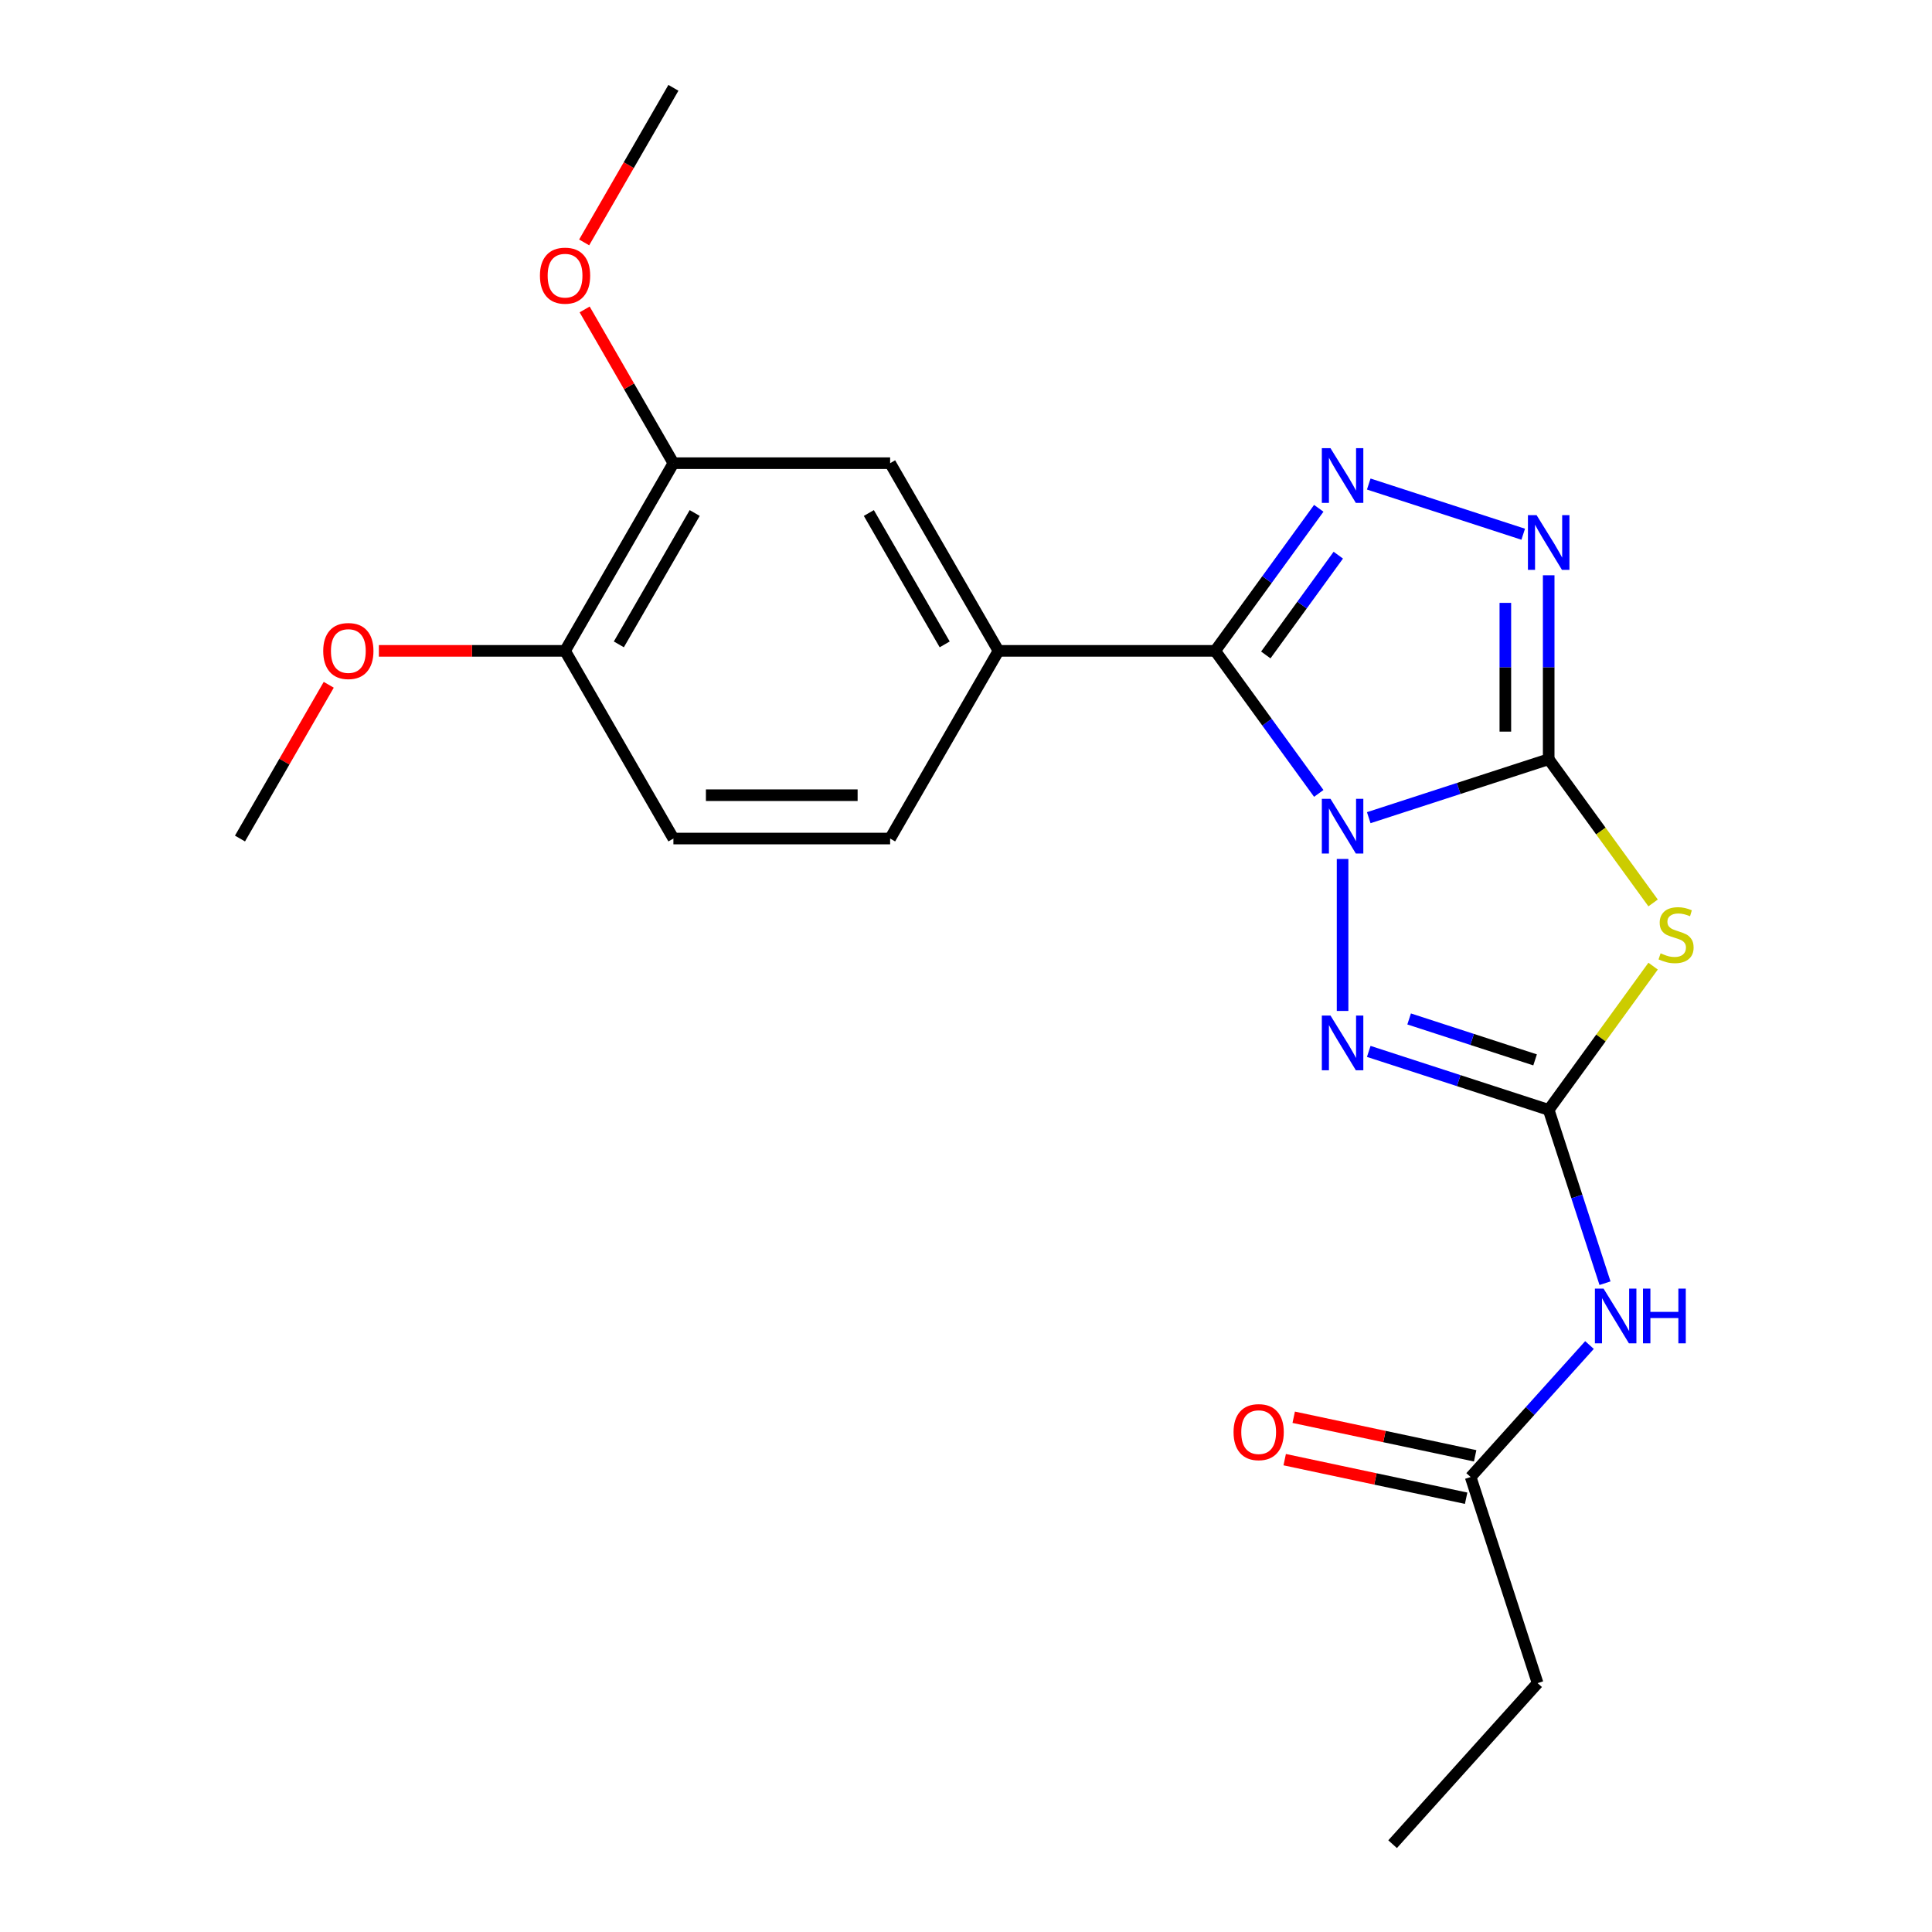 <?xml version='1.0' encoding='iso-8859-1'?>
<svg version='1.1' baseProfile='full'
              xmlns='http://www.w3.org/2000/svg'
                      xmlns:rdkit='http://www.rdkit.org/xml'
                      xmlns:xlink='http://www.w3.org/1999/xlink'
                  xml:space='preserve'
width='1000px' height='1000px' viewBox='0 0 1000 1000'>
<!-- END OF HEADER -->
<rect style='opacity:1.0;fill:#FFFFFF;stroke:none' width='1000' height='1000' x='0' y='0'> </rect>
<path class='bond-0' d='M 708.461,423.231 L 755.03,408.1' style='fill:none;fill-rule:evenodd;stroke:#0000FF;stroke-width:6px;stroke-linecap:butt;stroke-linejoin:miter;stroke-opacity:1' />
<path class='bond-0' d='M 755.03,408.1 L 801.598,392.969' style='fill:none;fill-rule:evenodd;stroke:#000000;stroke-width:6px;stroke-linecap:butt;stroke-linejoin:miter;stroke-opacity:1' />
<path class='bond-1' d='M 682.592,410.667 L 655.788,373.775' style='fill:none;fill-rule:evenodd;stroke:#0000FF;stroke-width:6px;stroke-linecap:butt;stroke-linejoin:miter;stroke-opacity:1' />
<path class='bond-1' d='M 655.788,373.775 L 628.984,336.883' style='fill:none;fill-rule:evenodd;stroke:#000000;stroke-width:6px;stroke-linecap:butt;stroke-linejoin:miter;stroke-opacity:1' />
<path class='bond-4' d='M 694.917,444.596 L 694.917,523.262' style='fill:none;fill-rule:evenodd;stroke:#0000FF;stroke-width:6px;stroke-linecap:butt;stroke-linejoin:miter;stroke-opacity:1' />
<path class='bond-2' d='M 801.598,392.969 L 828.622,430.164' style='fill:none;fill-rule:evenodd;stroke:#000000;stroke-width:6px;stroke-linecap:butt;stroke-linejoin:miter;stroke-opacity:1' />
<path class='bond-2' d='M 828.622,430.164 L 855.646,467.36' style='fill:none;fill-rule:evenodd;stroke:#CCCC00;stroke-width:6px;stroke-linecap:butt;stroke-linejoin:miter;stroke-opacity:1' />
<path class='bond-6' d='M 801.598,392.969 L 801.598,345.365' style='fill:none;fill-rule:evenodd;stroke:#000000;stroke-width:6px;stroke-linecap:butt;stroke-linejoin:miter;stroke-opacity:1' />
<path class='bond-6' d='M 801.598,345.365 L 801.598,297.762' style='fill:none;fill-rule:evenodd;stroke:#0000FF;stroke-width:6px;stroke-linecap:butt;stroke-linejoin:miter;stroke-opacity:1' />
<path class='bond-6' d='M 779.164,378.688 L 779.164,345.365' style='fill:none;fill-rule:evenodd;stroke:#000000;stroke-width:6px;stroke-linecap:butt;stroke-linejoin:miter;stroke-opacity:1' />
<path class='bond-6' d='M 779.164,345.365 L 779.164,312.043' style='fill:none;fill-rule:evenodd;stroke:#0000FF;stroke-width:6px;stroke-linecap:butt;stroke-linejoin:miter;stroke-opacity:1' />
<path class='bond-5' d='M 628.984,336.883 L 655.788,299.991' style='fill:none;fill-rule:evenodd;stroke:#000000;stroke-width:6px;stroke-linecap:butt;stroke-linejoin:miter;stroke-opacity:1' />
<path class='bond-5' d='M 655.788,299.991 L 682.592,263.099' style='fill:none;fill-rule:evenodd;stroke:#0000FF;stroke-width:6px;stroke-linecap:butt;stroke-linejoin:miter;stroke-opacity:1' />
<path class='bond-5' d='M 655.175,339.002 L 673.938,313.178' style='fill:none;fill-rule:evenodd;stroke:#000000;stroke-width:6px;stroke-linecap:butt;stroke-linejoin:miter;stroke-opacity:1' />
<path class='bond-5' d='M 673.938,313.178 L 692.7,287.353' style='fill:none;fill-rule:evenodd;stroke:#0000FF;stroke-width:6px;stroke-linecap:butt;stroke-linejoin:miter;stroke-opacity:1' />
<path class='bond-8' d='M 628.984,336.883 L 516.814,336.883' style='fill:none;fill-rule:evenodd;stroke:#000000;stroke-width:6px;stroke-linecap:butt;stroke-linejoin:miter;stroke-opacity:1' />
<path class='bond-22' d='M 855.646,500.074 L 828.622,537.27' style='fill:none;fill-rule:evenodd;stroke:#CCCC00;stroke-width:6px;stroke-linecap:butt;stroke-linejoin:miter;stroke-opacity:1' />
<path class='bond-22' d='M 828.622,537.27 L 801.598,574.465' style='fill:none;fill-rule:evenodd;stroke:#000000;stroke-width:6px;stroke-linecap:butt;stroke-linejoin:miter;stroke-opacity:1' />
<path class='bond-3' d='M 801.598,574.465 L 755.03,559.334' style='fill:none;fill-rule:evenodd;stroke:#000000;stroke-width:6px;stroke-linecap:butt;stroke-linejoin:miter;stroke-opacity:1' />
<path class='bond-3' d='M 755.03,559.334 L 708.461,544.203' style='fill:none;fill-rule:evenodd;stroke:#0000FF;stroke-width:6px;stroke-linecap:butt;stroke-linejoin:miter;stroke-opacity:1' />
<path class='bond-3' d='M 794.56,548.59 L 761.962,537.998' style='fill:none;fill-rule:evenodd;stroke:#000000;stroke-width:6px;stroke-linecap:butt;stroke-linejoin:miter;stroke-opacity:1' />
<path class='bond-3' d='M 761.962,537.998 L 729.364,527.406' style='fill:none;fill-rule:evenodd;stroke:#0000FF;stroke-width:6px;stroke-linecap:butt;stroke-linejoin:miter;stroke-opacity:1' />
<path class='bond-7' d='M 801.598,574.465 L 816.173,619.323' style='fill:none;fill-rule:evenodd;stroke:#000000;stroke-width:6px;stroke-linecap:butt;stroke-linejoin:miter;stroke-opacity:1' />
<path class='bond-7' d='M 816.173,619.323 L 830.749,664.182' style='fill:none;fill-rule:evenodd;stroke:#0000FF;stroke-width:6px;stroke-linecap:butt;stroke-linejoin:miter;stroke-opacity:1' />
<path class='bond-23' d='M 708.461,250.536 L 788.41,276.513' style='fill:none;fill-rule:evenodd;stroke:#0000FF;stroke-width:6px;stroke-linecap:butt;stroke-linejoin:miter;stroke-opacity:1' />
<path class='bond-10' d='M 822.716,696.188 L 791.96,730.347' style='fill:none;fill-rule:evenodd;stroke:#0000FF;stroke-width:6px;stroke-linecap:butt;stroke-linejoin:miter;stroke-opacity:1' />
<path class='bond-10' d='M 791.96,730.347 L 761.204,764.505' style='fill:none;fill-rule:evenodd;stroke:#000000;stroke-width:6px;stroke-linecap:butt;stroke-linejoin:miter;stroke-opacity:1' />
<path class='bond-9' d='M 516.814,336.883 L 460.728,239.74' style='fill:none;fill-rule:evenodd;stroke:#000000;stroke-width:6px;stroke-linecap:butt;stroke-linejoin:miter;stroke-opacity:1' />
<path class='bond-9' d='M 488.972,333.529 L 449.712,265.529' style='fill:none;fill-rule:evenodd;stroke:#000000;stroke-width:6px;stroke-linecap:butt;stroke-linejoin:miter;stroke-opacity:1' />
<path class='bond-13' d='M 516.814,336.883 L 460.728,434.026' style='fill:none;fill-rule:evenodd;stroke:#000000;stroke-width:6px;stroke-linecap:butt;stroke-linejoin:miter;stroke-opacity:1' />
<path class='bond-11' d='M 460.728,239.74 L 348.557,239.74' style='fill:none;fill-rule:evenodd;stroke:#000000;stroke-width:6px;stroke-linecap:butt;stroke-linejoin:miter;stroke-opacity:1' />
<path class='bond-14' d='M 763.536,753.533 L 716.578,743.552' style='fill:none;fill-rule:evenodd;stroke:#000000;stroke-width:6px;stroke-linecap:butt;stroke-linejoin:miter;stroke-opacity:1' />
<path class='bond-14' d='M 716.578,743.552 L 669.62,733.571' style='fill:none;fill-rule:evenodd;stroke:#FF0000;stroke-width:6px;stroke-linecap:butt;stroke-linejoin:miter;stroke-opacity:1' />
<path class='bond-14' d='M 758.871,775.477 L 711.914,765.496' style='fill:none;fill-rule:evenodd;stroke:#000000;stroke-width:6px;stroke-linecap:butt;stroke-linejoin:miter;stroke-opacity:1' />
<path class='bond-14' d='M 711.914,765.496 L 664.956,755.515' style='fill:none;fill-rule:evenodd;stroke:#FF0000;stroke-width:6px;stroke-linecap:butt;stroke-linejoin:miter;stroke-opacity:1' />
<path class='bond-18' d='M 761.204,764.505 L 795.866,871.186' style='fill:none;fill-rule:evenodd;stroke:#000000;stroke-width:6px;stroke-linecap:butt;stroke-linejoin:miter;stroke-opacity:1' />
<path class='bond-16' d='M 348.557,239.74 L 325.585,199.951' style='fill:none;fill-rule:evenodd;stroke:#000000;stroke-width:6px;stroke-linecap:butt;stroke-linejoin:miter;stroke-opacity:1' />
<path class='bond-16' d='M 325.585,199.951 L 302.612,160.162' style='fill:none;fill-rule:evenodd;stroke:#FF0000;stroke-width:6px;stroke-linecap:butt;stroke-linejoin:miter;stroke-opacity:1' />
<path class='bond-24' d='M 348.557,239.74 L 292.472,336.883' style='fill:none;fill-rule:evenodd;stroke:#000000;stroke-width:6px;stroke-linecap:butt;stroke-linejoin:miter;stroke-opacity:1' />
<path class='bond-24' d='M 359.573,265.529 L 320.313,333.529' style='fill:none;fill-rule:evenodd;stroke:#000000;stroke-width:6px;stroke-linecap:butt;stroke-linejoin:miter;stroke-opacity:1' />
<path class='bond-12' d='M 292.472,336.883 L 348.557,434.026' style='fill:none;fill-rule:evenodd;stroke:#000000;stroke-width:6px;stroke-linecap:butt;stroke-linejoin:miter;stroke-opacity:1' />
<path class='bond-17' d='M 292.472,336.883 L 244.288,336.883' style='fill:none;fill-rule:evenodd;stroke:#000000;stroke-width:6px;stroke-linecap:butt;stroke-linejoin:miter;stroke-opacity:1' />
<path class='bond-17' d='M 244.288,336.883 L 196.105,336.883' style='fill:none;fill-rule:evenodd;stroke:#FF0000;stroke-width:6px;stroke-linecap:butt;stroke-linejoin:miter;stroke-opacity:1' />
<path class='bond-15' d='M 460.728,434.026 L 348.557,434.026' style='fill:none;fill-rule:evenodd;stroke:#000000;stroke-width:6px;stroke-linecap:butt;stroke-linejoin:miter;stroke-opacity:1' />
<path class='bond-15' d='M 443.902,411.592 L 365.383,411.592' style='fill:none;fill-rule:evenodd;stroke:#000000;stroke-width:6px;stroke-linecap:butt;stroke-linejoin:miter;stroke-opacity:1' />
<path class='bond-19' d='M 302.358,125.473 L 325.458,85.464' style='fill:none;fill-rule:evenodd;stroke:#FF0000;stroke-width:6px;stroke-linecap:butt;stroke-linejoin:miter;stroke-opacity:1' />
<path class='bond-19' d='M 325.458,85.464 L 348.557,45.455' style='fill:none;fill-rule:evenodd;stroke:#000000;stroke-width:6px;stroke-linecap:butt;stroke-linejoin:miter;stroke-opacity:1' />
<path class='bond-20' d='M 170.16,354.447 L 147.188,394.237' style='fill:none;fill-rule:evenodd;stroke:#FF0000;stroke-width:6px;stroke-linecap:butt;stroke-linejoin:miter;stroke-opacity:1' />
<path class='bond-20' d='M 147.188,394.237 L 124.215,434.026' style='fill:none;fill-rule:evenodd;stroke:#000000;stroke-width:6px;stroke-linecap:butt;stroke-linejoin:miter;stroke-opacity:1' />
<path class='bond-21' d='M 795.866,871.186 L 720.809,954.545' style='fill:none;fill-rule:evenodd;stroke:#000000;stroke-width:6px;stroke-linecap:butt;stroke-linejoin:miter;stroke-opacity:1' />
<path  class='atom-0' d='M 688.657 413.471
L 697.937 428.471
Q 698.857 429.951, 700.337 432.631
Q 701.817 435.311, 701.897 435.471
L 701.897 413.471
L 705.657 413.471
L 705.657 441.791
L 701.777 441.791
L 691.817 425.391
Q 690.657 423.471, 689.417 421.271
Q 688.217 419.071, 687.857 418.391
L 687.857 441.791
L 684.177 441.791
L 684.177 413.471
L 688.657 413.471
' fill='#0000FF'/>
<path  class='atom-3' d='M 859.53 493.437
Q 859.85 493.557, 861.17 494.117
Q 862.49 494.677, 863.93 495.037
Q 865.41 495.357, 866.85 495.357
Q 869.53 495.357, 871.09 494.077
Q 872.65 492.757, 872.65 490.477
Q 872.65 488.917, 871.85 487.957
Q 871.09 486.997, 869.89 486.477
Q 868.69 485.957, 866.69 485.357
Q 864.17 484.597, 862.65 483.877
Q 861.17 483.157, 860.09 481.637
Q 859.05 480.117, 859.05 477.557
Q 859.05 473.997, 861.45 471.797
Q 863.89 469.597, 868.69 469.597
Q 871.97 469.597, 875.69 471.157
L 874.77 474.237
Q 871.37 472.837, 868.81 472.837
Q 866.05 472.837, 864.53 473.997
Q 863.01 475.117, 863.05 477.077
Q 863.05 478.597, 863.81 479.517
Q 864.61 480.437, 865.73 480.957
Q 866.89 481.477, 868.81 482.077
Q 871.37 482.877, 872.89 483.677
Q 874.41 484.477, 875.49 486.117
Q 876.61 487.717, 876.61 490.477
Q 876.61 494.397, 873.97 496.517
Q 871.37 498.597, 867.01 498.597
Q 864.49 498.597, 862.57 498.037
Q 860.69 497.517, 858.45 496.597
L 859.53 493.437
' fill='#CCCC00'/>
<path  class='atom-5' d='M 688.657 525.642
L 697.937 540.642
Q 698.857 542.122, 700.337 544.802
Q 701.817 547.482, 701.897 547.642
L 701.897 525.642
L 705.657 525.642
L 705.657 553.962
L 701.777 553.962
L 691.817 537.562
Q 690.657 535.642, 689.417 533.442
Q 688.217 531.242, 687.857 530.562
L 687.857 553.962
L 684.177 553.962
L 684.177 525.642
L 688.657 525.642
' fill='#0000FF'/>
<path  class='atom-6' d='M 688.657 231.975
L 697.937 246.975
Q 698.857 248.455, 700.337 251.135
Q 701.817 253.815, 701.897 253.975
L 701.897 231.975
L 705.657 231.975
L 705.657 260.295
L 701.777 260.295
L 691.817 243.895
Q 690.657 241.975, 689.417 239.775
Q 688.217 237.575, 687.857 236.895
L 687.857 260.295
L 684.177 260.295
L 684.177 231.975
L 688.657 231.975
' fill='#0000FF'/>
<path  class='atom-7' d='M 795.338 266.638
L 804.618 281.638
Q 805.538 283.118, 807.018 285.798
Q 808.498 288.478, 808.578 288.638
L 808.578 266.638
L 812.338 266.638
L 812.338 294.958
L 808.458 294.958
L 798.498 278.558
Q 797.338 276.638, 796.098 274.438
Q 794.898 272.238, 794.538 271.558
L 794.538 294.958
L 790.858 294.958
L 790.858 266.638
L 795.338 266.638
' fill='#0000FF'/>
<path  class='atom-8' d='M 830.001 666.986
L 839.281 681.986
Q 840.201 683.466, 841.681 686.146
Q 843.161 688.826, 843.241 688.986
L 843.241 666.986
L 847.001 666.986
L 847.001 695.306
L 843.121 695.306
L 833.161 678.906
Q 832.001 676.986, 830.761 674.786
Q 829.561 672.586, 829.201 671.906
L 829.201 695.306
L 825.521 695.306
L 825.521 666.986
L 830.001 666.986
' fill='#0000FF'/>
<path  class='atom-8' d='M 850.401 666.986
L 854.241 666.986
L 854.241 679.026
L 868.721 679.026
L 868.721 666.986
L 872.561 666.986
L 872.561 695.306
L 868.721 695.306
L 868.721 682.226
L 854.241 682.226
L 854.241 695.306
L 850.401 695.306
L 850.401 666.986
' fill='#0000FF'/>
<path  class='atom-15' d='M 638.484 741.264
Q 638.484 734.464, 641.844 730.664
Q 645.204 726.864, 651.484 726.864
Q 657.764 726.864, 661.124 730.664
Q 664.484 734.464, 664.484 741.264
Q 664.484 748.144, 661.084 752.064
Q 657.684 755.944, 651.484 755.944
Q 645.244 755.944, 641.844 752.064
Q 638.484 748.184, 638.484 741.264
M 651.484 752.744
Q 655.804 752.744, 658.124 749.864
Q 660.484 746.944, 660.484 741.264
Q 660.484 735.704, 658.124 732.904
Q 655.804 730.064, 651.484 730.064
Q 647.164 730.064, 644.804 732.864
Q 642.484 735.664, 642.484 741.264
Q 642.484 746.984, 644.804 749.864
Q 647.164 752.744, 651.484 752.744
' fill='#FF0000'/>
<path  class='atom-17' d='M 279.472 142.677
Q 279.472 135.877, 282.832 132.077
Q 286.192 128.277, 292.472 128.277
Q 298.752 128.277, 302.112 132.077
Q 305.472 135.877, 305.472 142.677
Q 305.472 149.557, 302.072 153.477
Q 298.672 157.357, 292.472 157.357
Q 286.232 157.357, 282.832 153.477
Q 279.472 149.597, 279.472 142.677
M 292.472 154.157
Q 296.792 154.157, 299.112 151.277
Q 301.472 148.357, 301.472 142.677
Q 301.472 137.117, 299.112 134.317
Q 296.792 131.477, 292.472 131.477
Q 288.152 131.477, 285.792 134.277
Q 283.472 137.077, 283.472 142.677
Q 283.472 148.397, 285.792 151.277
Q 288.152 154.157, 292.472 154.157
' fill='#FF0000'/>
<path  class='atom-18' d='M 167.301 336.963
Q 167.301 330.163, 170.661 326.363
Q 174.021 322.563, 180.301 322.563
Q 186.581 322.563, 189.941 326.363
Q 193.301 330.163, 193.301 336.963
Q 193.301 343.843, 189.901 347.763
Q 186.501 351.643, 180.301 351.643
Q 174.061 351.643, 170.661 347.763
Q 167.301 343.883, 167.301 336.963
M 180.301 348.443
Q 184.621 348.443, 186.941 345.563
Q 189.301 342.643, 189.301 336.963
Q 189.301 331.403, 186.941 328.603
Q 184.621 325.763, 180.301 325.763
Q 175.981 325.763, 173.621 328.563
Q 171.301 331.363, 171.301 336.963
Q 171.301 342.683, 173.621 345.563
Q 175.981 348.443, 180.301 348.443
' fill='#FF0000'/>
</svg>
